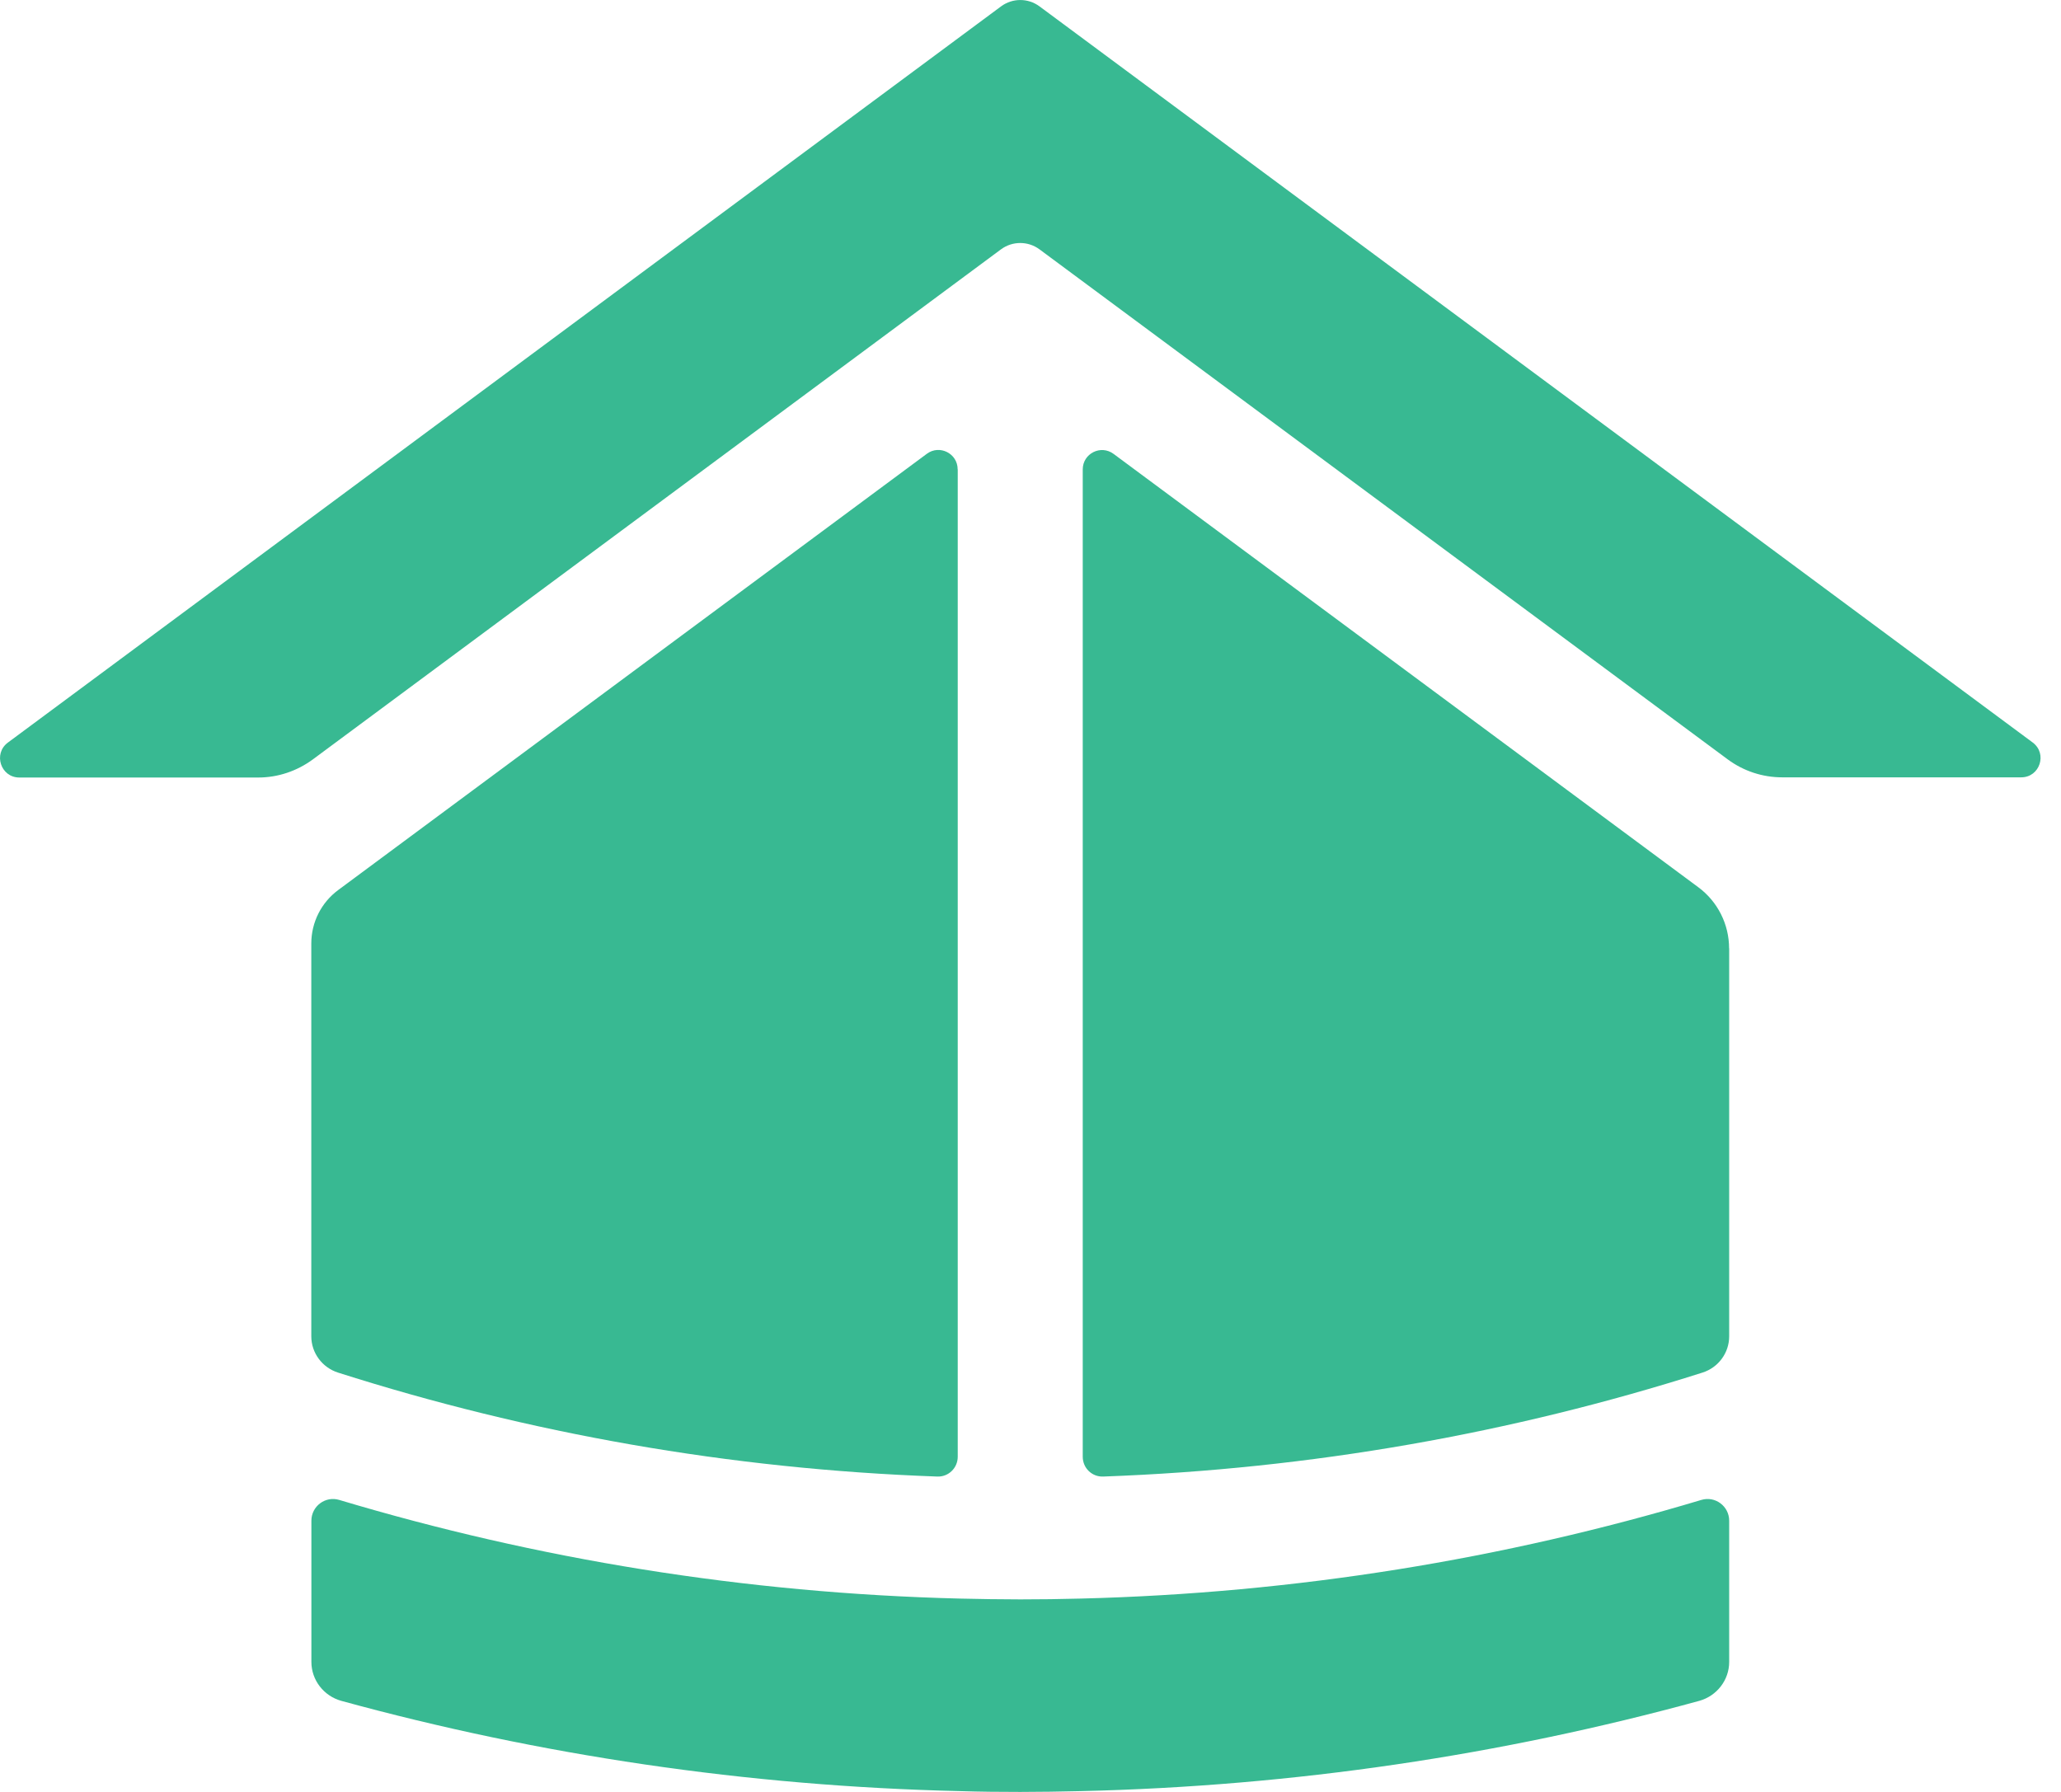 <svg width="23" height="20" viewBox="0 0 23 20" fill="none" xmlns="http://www.w3.org/2000/svg">
<g clip-path="url(#clip0_197_1244)">
<path d="M19.297 16.973V18.549C19.297 18.751 19.16 18.928 18.965 18.983C16.758 19.588 14.445 19.936 12.058 19.991C11.835 19.996 11.611 20 11.386 20C11.161 20 10.938 19.998 10.714 19.991C8.329 19.936 6.014 19.588 3.807 18.983C3.612 18.928 3.475 18.751 3.475 18.549V16.973C3.475 16.811 3.631 16.694 3.786 16.741C5.989 17.401 8.311 17.783 10.714 17.842C10.938 17.847 11.161 17.851 11.386 17.851C11.611 17.851 11.835 17.848 12.058 17.842C14.461 17.782 16.784 17.401 18.986 16.741C19.141 16.694 19.297 16.811 19.297 16.973Z" fill="#38B992"/>
<path d="M22.556 8.676H19.889C19.669 8.676 19.457 8.606 19.28 8.475L11.599 2.782C11.472 2.689 11.299 2.689 11.172 2.782L3.491 8.476C3.314 8.606 3.102 8.678 2.882 8.678H0.216C0.008 8.678 -0.079 8.412 0.088 8.288L11.173 0.07C11.3 -0.023 11.472 -0.023 11.599 0.07L22.684 8.287C22.851 8.411 22.764 8.676 22.556 8.676Z" fill="#38B992"/>
<path d="M19.297 10.584V14.915C19.297 15.1 19.176 15.264 18.998 15.32C16.878 15.995 14.635 16.396 12.311 16.48C12.186 16.485 12.083 16.385 12.083 16.259V5.239C12.083 5.062 12.284 4.96 12.427 5.066L18.953 9.903C19.169 10.063 19.296 10.316 19.296 10.585L19.297 10.584Z" fill="#38B992"/>
<path d="M10.688 5.239V16.259C10.688 16.384 10.585 16.485 10.46 16.48C8.137 16.397 5.894 15.996 3.773 15.32C3.596 15.264 3.474 15.1 3.474 14.915V10.53C3.474 10.295 3.585 10.074 3.774 9.934L10.343 5.065C10.485 4.959 10.687 5.061 10.687 5.238L10.688 5.239Z" fill="#38B992"/>
</g>
<defs>
<clipPath id="clip0_197_1244">
<rect width="22.773" height="20" fill="white"/>
</clipPath>
</defs>
</svg>
